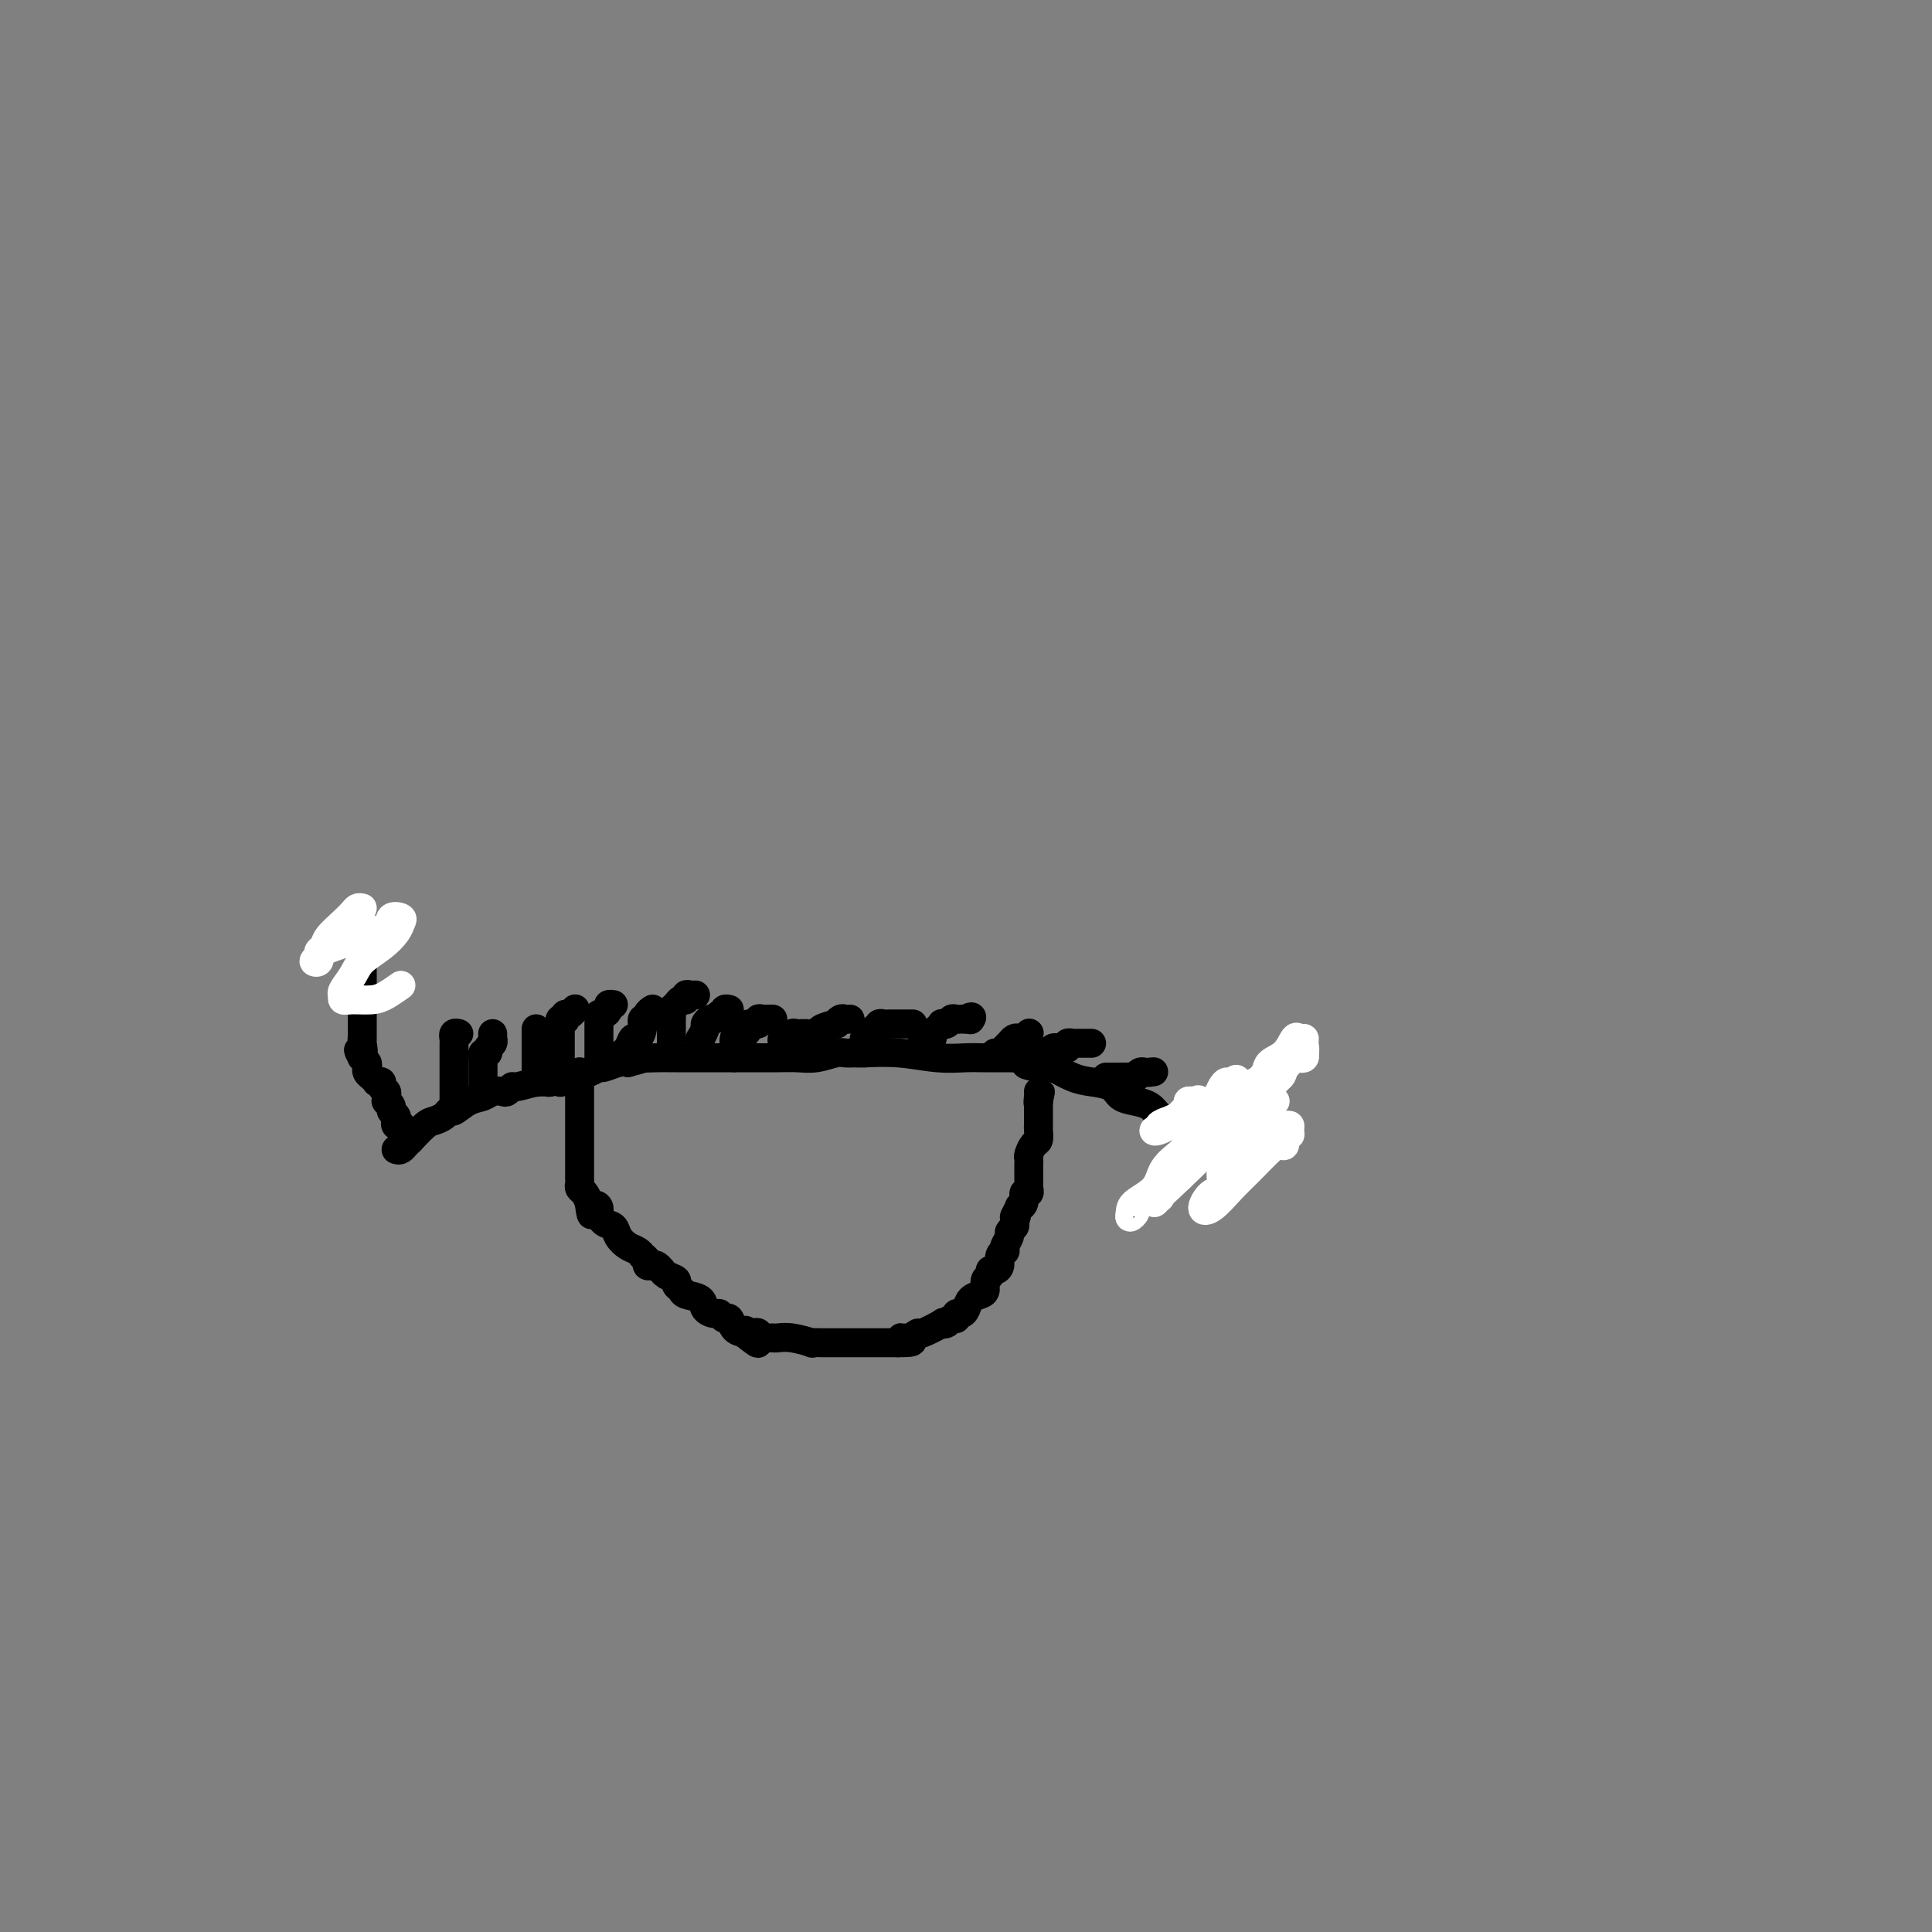 <svg viewBox='0 0 400 400' version='1.1' xmlns='http://www.w3.org/2000/svg' xmlns:xlink='http://www.w3.org/1999/xlink'><rect x="0" y="0" width="400" height="400" fill="#808080" stroke="none"/><g fill='none' stroke='#000000' stroke-width='6' stroke-linecap='round' stroke-linejoin='round'><path d='M82,238c0.319,0.106 0.637,0.211 1,0c0.363,-0.211 0.769,-0.739 1,-1c0.231,-0.261 0.286,-0.256 1,-1c0.714,-0.744 2.088,-2.236 3,-3c0.912,-0.764 1.363,-0.800 2,-1c0.637,-0.200 1.459,-0.564 2,-1c0.541,-0.436 0.802,-0.944 1,-1c0.198,-0.056 0.333,0.338 1,0c0.667,-0.338 1.866,-1.410 3,-2c1.134,-0.590 2.202,-0.698 3,-1c0.798,-0.302 1.324,-0.798 2,-1c0.676,-0.202 1.502,-0.111 2,0c0.498,0.111 0.669,0.240 1,0c0.331,-0.240 0.824,-0.849 1,-1c0.176,-0.151 0.036,0.157 1,0c0.964,-0.157 3.030,-0.778 4,-1c0.970,-0.222 0.842,-0.045 1,0c0.158,0.045 0.602,-0.043 1,0c0.398,0.043 0.751,0.218 1,0c0.249,-0.218 0.394,-0.828 1,-1c0.606,-0.172 1.675,0.094 3,0c1.325,-0.094 2.908,-0.547 4,-1c1.092,-0.453 1.695,-0.905 2,-1c0.305,-0.095 0.313,0.167 1,0c0.687,-0.167 2.053,-0.762 3,-1c0.947,-0.238 1.473,-0.119 2,0'/><path d='M130,220c5.648,-1.464 3.267,-1.124 3,-1c-0.267,0.124 1.578,0.033 3,0c1.422,-0.033 2.421,-0.009 3,0c0.579,0.009 0.738,0.002 1,0c0.262,-0.002 0.627,-0.001 1,0c0.373,0.001 0.754,0.000 1,0c0.246,-0.000 0.357,-0.000 1,0c0.643,0.000 1.818,0.000 3,0c1.182,-0.000 2.371,-0.000 3,0c0.629,0.000 0.697,0.000 1,0c0.303,-0.000 0.841,-0.000 1,0c0.159,0.000 -0.061,0.000 0,0c0.061,-0.000 0.403,-0.000 1,0c0.597,0.000 1.450,0.001 2,0c0.550,-0.001 0.798,-0.004 2,0c1.202,0.004 3.357,0.015 5,0c1.643,-0.015 2.773,-0.057 4,0c1.227,0.057 2.552,0.212 4,0c1.448,-0.212 3.021,-0.790 4,-1c0.979,-0.210 1.366,-0.053 2,0c0.634,0.053 1.517,0.000 2,0c0.483,-0.000 0.567,0.053 2,0c1.433,-0.053 4.214,-0.210 7,0c2.786,0.210 5.576,0.788 8,1c2.424,0.212 4.481,0.057 6,0c1.519,-0.057 2.500,-0.015 3,0c0.500,0.015 0.518,0.004 1,0c0.482,-0.004 1.428,-0.001 2,0c0.572,0.001 0.769,0.000 1,0c0.231,-0.000 0.494,-0.000 1,0c0.506,0.000 1.253,0.000 2,0'/><path d='M210,219c12.892,0.003 5.122,0.512 3,1c-2.122,0.488 1.403,0.956 3,1c1.597,0.044 1.267,-0.335 2,0c0.733,0.335 2.531,1.385 4,2c1.469,0.615 2.610,0.794 4,1c1.390,0.206 3.029,0.439 4,1c0.971,0.561 1.274,1.450 2,2c0.726,0.550 1.875,0.762 3,1c1.125,0.238 2.226,0.501 3,1c0.774,0.499 1.222,1.233 2,2c0.778,0.767 1.886,1.567 3,2c1.114,0.433 2.235,0.498 3,1c0.765,0.502 1.174,1.441 2,2c0.826,0.559 2.067,0.738 3,1c0.933,0.262 1.557,0.606 2,1c0.443,0.394 0.706,0.838 1,1c0.294,0.162 0.617,0.044 1,0c0.383,-0.044 0.824,-0.012 1,0c0.176,0.012 0.088,0.006 0,0'/><path d='M120,222c0.000,-0.081 0.000,-0.162 0,0c-0.000,0.162 -0.000,0.568 0,1c0.000,0.432 0.000,0.889 0,1c-0.000,0.111 -0.000,-0.126 0,0c0.000,0.126 0.000,0.613 0,1c-0.000,0.387 -0.000,0.673 0,1c0.000,0.327 0.000,0.693 0,1c-0.000,0.307 -0.000,0.554 0,1c0.000,0.446 0.000,1.090 0,2c-0.000,0.910 -0.000,2.085 0,3c0.000,0.915 0.000,1.569 0,2c-0.000,0.431 -0.000,0.640 0,1c0.000,0.360 0.000,0.870 0,1c-0.000,0.130 -0.000,-0.119 0,0c0.000,0.119 0.000,0.605 0,1c-0.000,0.395 -0.000,0.697 0,1c0.000,0.303 0.000,0.606 0,1c-0.000,0.394 -0.000,0.879 0,1c0.000,0.121 0.000,-0.122 0,0c-0.000,0.122 -0.001,0.610 0,1c0.001,0.390 0.003,0.681 0,1c-0.003,0.319 -0.012,0.666 0,1c0.012,0.334 0.044,0.657 0,1c-0.044,0.343 -0.166,0.708 0,1c0.166,0.292 0.619,0.512 1,1c0.381,0.488 0.691,1.244 1,2'/><path d='M122,249c0.473,4.412 0.656,1.941 1,1c0.344,-0.941 0.851,-0.351 1,0c0.149,0.351 -0.059,0.465 0,1c0.059,0.535 0.387,1.491 1,2c0.613,0.509 1.513,0.571 2,1c0.487,0.429 0.560,1.224 1,2c0.440,0.776 1.246,1.531 2,2c0.754,0.469 1.455,0.651 2,1c0.545,0.349 0.934,0.864 1,1c0.066,0.136 -0.190,-0.108 0,0c0.190,0.108 0.825,0.569 1,1c0.175,0.431 -0.111,0.833 0,1c0.111,0.167 0.620,0.100 1,0c0.380,-0.100 0.631,-0.234 1,0c0.369,0.234 0.854,0.836 1,1c0.146,0.164 -0.048,-0.111 0,0c0.048,0.111 0.340,0.607 1,1c0.660,0.393 1.690,0.682 2,1c0.310,0.318 -0.101,0.666 0,1c0.101,0.334 0.713,0.654 1,1c0.287,0.346 0.248,0.719 1,1c0.752,0.281 2.296,0.472 3,1c0.704,0.528 0.570,1.394 1,2c0.430,0.606 1.424,0.954 2,1c0.576,0.046 0.734,-0.209 1,0c0.266,0.209 0.638,0.881 1,1c0.362,0.119 0.713,-0.314 1,0c0.287,0.314 0.511,1.375 1,2c0.489,0.625 1.245,0.812 2,1'/><path d='M154,276c5.189,4.178 2.160,1.123 1,0c-1.160,-1.123 -0.451,-0.315 0,0c0.451,0.315 0.646,0.137 1,0c0.354,-0.137 0.869,-0.233 1,0c0.131,0.233 -0.121,0.795 0,1c0.121,0.205 0.614,0.054 1,0c0.386,-0.054 0.665,-0.011 1,0c0.335,0.011 0.725,-0.011 1,0c0.275,0.011 0.434,0.056 1,0c0.566,-0.056 1.538,-0.211 3,0c1.462,0.211 3.414,0.789 4,1c0.586,0.211 -0.193,0.057 0,0c0.193,-0.057 1.358,-0.015 2,0c0.642,0.015 0.762,0.004 1,0c0.238,-0.004 0.595,-0.001 1,0c0.405,0.001 0.856,0.000 1,0c0.144,-0.000 -0.021,-0.000 0,0c0.021,0.000 0.229,0.000 1,0c0.771,-0.000 2.104,-0.000 3,0c0.896,0.000 1.353,0.000 2,0c0.647,-0.000 1.482,-0.000 2,0c0.518,0.000 0.717,0.000 1,0c0.283,-0.000 0.650,-0.000 1,0c0.350,0.000 0.681,0.000 1,0c0.319,-0.000 0.624,-0.000 1,0c0.376,0.000 0.822,0.000 1,0c0.178,-0.000 0.089,-0.000 0,0'/><path d='M186,278c5.149,0.064 2.022,-0.775 1,-1c-1.022,-0.225 0.061,0.164 1,0c0.939,-0.164 1.733,-0.880 2,-1c0.267,-0.120 0.008,0.356 1,0c0.992,-0.356 3.237,-1.544 4,-2c0.763,-0.456 0.046,-0.179 0,0c-0.046,0.179 0.579,0.259 1,0c0.421,-0.259 0.638,-0.856 1,-1c0.362,-0.144 0.870,0.165 1,0c0.130,-0.165 -0.116,-0.804 0,-1c0.116,-0.196 0.596,0.051 1,0c0.404,-0.051 0.734,-0.399 1,-1c0.266,-0.601 0.467,-1.456 1,-2c0.533,-0.544 1.396,-0.777 2,-1c0.604,-0.223 0.949,-0.438 1,-1c0.051,-0.562 -0.193,-1.473 0,-2c0.193,-0.527 0.821,-0.669 1,-1c0.179,-0.331 -0.092,-0.849 0,-1c0.092,-0.151 0.547,0.065 1,0c0.453,-0.065 0.905,-0.412 1,-1c0.095,-0.588 -0.167,-1.418 0,-2c0.167,-0.582 0.762,-0.915 1,-1c0.238,-0.085 0.120,0.079 0,0c-0.120,-0.079 -0.242,-0.403 0,-1c0.242,-0.597 0.848,-1.469 1,-2c0.152,-0.531 -0.151,-0.720 0,-1c0.151,-0.280 0.758,-0.651 1,-1c0.242,-0.349 0.121,-0.674 0,-1'/><path d='M210,253c1.018,-2.424 0.061,-0.983 0,-1c-0.061,-0.017 0.772,-1.492 1,-2c0.228,-0.508 -0.149,-0.048 0,0c0.149,0.048 0.825,-0.316 1,-1c0.175,-0.684 -0.149,-1.689 0,-2c0.149,-0.311 0.772,0.071 1,0c0.228,-0.071 0.061,-0.596 0,-1c-0.061,-0.404 -0.016,-0.687 0,-1c0.016,-0.313 0.004,-0.657 0,-1c-0.004,-0.343 -0.001,-0.684 0,-1c0.001,-0.316 -0.000,-0.609 0,-1c0.000,-0.391 0.003,-0.882 0,-1c-0.003,-0.118 -0.011,0.138 0,0c0.011,-0.138 0.041,-0.671 0,-1c-0.041,-0.329 -0.155,-0.455 0,-1c0.155,-0.545 0.577,-1.508 1,-2c0.423,-0.492 0.845,-0.513 1,-1c0.155,-0.487 0.041,-1.440 0,-2c-0.041,-0.560 -0.011,-0.727 0,-1c0.011,-0.273 0.003,-0.650 0,-1c-0.003,-0.350 -0.001,-0.671 0,-1c0.001,-0.329 0.000,-0.665 0,-1c-0.000,-0.335 -0.000,-0.667 0,-1c0.000,-0.333 0.000,-0.666 0,-1'/><path d='M215,228c0.774,-3.823 0.207,-0.880 0,0c-0.207,0.880 -0.056,-0.301 0,-1c0.056,-0.699 0.016,-0.914 0,-1c-0.016,-0.086 -0.008,-0.043 0,0'/><path d='M85,236c-0.414,0.091 -0.828,0.182 -1,0c-0.172,-0.182 -0.102,-0.636 0,-1c0.102,-0.364 0.237,-0.636 0,-1c-0.237,-0.364 -0.847,-0.818 -1,-1c-0.153,-0.182 0.151,-0.090 0,0c-0.151,0.090 -0.757,0.179 -1,0c-0.243,-0.179 -0.121,-0.626 0,-1c0.121,-0.374 0.243,-0.674 0,-1c-0.243,-0.326 -0.850,-0.679 -1,-1c-0.150,-0.321 0.157,-0.611 0,-1c-0.157,-0.389 -0.778,-0.878 -1,-1c-0.222,-0.122 -0.044,0.121 0,0c0.044,-0.121 -0.045,-0.607 0,-1c0.045,-0.393 0.223,-0.693 0,-1c-0.223,-0.307 -0.847,-0.621 -1,-1c-0.153,-0.379 0.166,-0.822 0,-1c-0.166,-0.178 -0.815,-0.089 -1,0c-0.185,0.089 0.095,0.179 0,0c-0.095,-0.179 -0.565,-0.626 -1,-1c-0.435,-0.374 -0.835,-0.675 -1,-1c-0.165,-0.325 -0.096,-0.675 0,-1c0.096,-0.325 0.218,-0.626 0,-1c-0.218,-0.374 -0.777,-0.821 -1,-1c-0.223,-0.179 -0.112,-0.089 0,0'/><path d='M75,219c-1.547,-2.753 -0.415,-1.136 0,-1c0.415,0.136 0.111,-1.209 0,-2c-0.111,-0.791 -0.030,-1.028 0,-1c0.030,0.028 0.008,0.321 0,0c-0.008,-0.321 -0.002,-1.256 0,-2c0.002,-0.744 0.001,-1.299 0,-2c-0.001,-0.701 -0.000,-1.550 0,-2c0.000,-0.450 0.000,-0.502 0,-1c-0.000,-0.498 -0.000,-1.444 0,-2c0.000,-0.556 0.000,-0.723 0,-1c-0.000,-0.277 -0.000,-0.666 0,-1c0.000,-0.334 0.000,-0.615 0,-1c-0.000,-0.385 -0.000,-0.875 0,-1c0.000,-0.125 0.000,0.116 0,0c-0.000,-0.116 -0.000,-0.591 0,-1c0.000,-0.409 0.000,-0.754 0,-1c-0.000,-0.246 -0.000,-0.392 0,-1c0.000,-0.608 0.000,-1.678 0,-2c-0.000,-0.322 -0.000,0.106 0,0c0.000,-0.106 0.000,-0.744 0,-1c-0.000,-0.256 -0.000,-0.128 0,0'/><path d='M94,228c-0.000,-0.612 -0.000,-1.225 0,-2c0.000,-0.775 0.000,-1.713 0,-2c-0.000,-0.287 -0.000,0.078 0,0c0.000,-0.078 0.000,-0.599 0,-1c-0.000,-0.401 -0.000,-0.681 0,-1c0.000,-0.319 0.000,-0.677 0,-1c-0.000,-0.323 -0.000,-0.611 0,-1c0.000,-0.389 0.000,-0.877 0,-1c-0.000,-0.123 -0.000,0.121 0,0c0.000,-0.121 0.000,-0.606 0,-1c-0.000,-0.394 -0.001,-0.698 0,-1c0.001,-0.302 0.004,-0.603 0,-1c-0.004,-0.397 -0.015,-0.891 0,-1c0.015,-0.109 0.056,0.167 0,0c-0.056,-0.167 -0.207,-0.776 0,-1c0.207,-0.224 0.774,-0.064 1,0c0.226,0.064 0.113,0.032 0,0'/><path d='M100,225c0.000,-0.438 0.000,-0.877 0,-1c-0.000,-0.123 -0.000,0.068 0,0c0.000,-0.068 0.000,-0.395 0,-1c-0.000,-0.605 -0.001,-1.487 0,-2c0.001,-0.513 0.004,-0.659 0,-1c-0.004,-0.341 -0.016,-0.879 0,-1c0.016,-0.121 0.061,0.175 0,0c-0.061,-0.175 -0.226,-0.821 0,-1c0.226,-0.179 0.845,0.111 1,0c0.155,-0.111 -0.155,-0.622 0,-1c0.155,-0.378 0.773,-0.623 1,-1c0.227,-0.377 0.061,-0.884 0,-1c-0.061,-0.116 -0.016,0.161 0,0c0.016,-0.161 0.005,-0.760 0,-1c-0.005,-0.240 -0.002,-0.120 0,0'/><path d='M111,224c0.000,-0.024 0.000,-0.048 0,0c0.000,0.048 -0.000,0.168 0,0c0.000,-0.168 0.000,-0.624 0,-1c0.000,-0.376 0.000,-0.673 0,-1c-0.000,-0.327 0.000,-0.683 0,-1c0.000,-0.317 -0.000,-0.596 0,-1c0.000,-0.404 0.000,-0.935 0,-1c0.000,-0.065 0.000,0.336 0,0c0.000,-0.336 0.000,-1.410 0,-2c0.000,-0.590 0.000,-0.697 0,-1c0.000,-0.303 0.000,-0.803 0,-1c0.000,-0.197 -0.000,-0.091 0,0c0.000,0.091 0.000,0.169 0,0c-0.000,-0.169 -0.000,-0.584 0,-1c0.000,-0.416 0.000,-0.833 0,-1c0.000,-0.167 0.000,-0.083 0,0'/><path d='M116,224c0.000,0.087 0.000,0.173 0,0c-0.000,-0.173 -0.000,-0.606 0,-1c0.000,-0.394 0.000,-0.750 0,-1c-0.000,-0.250 -0.000,-0.396 0,-1c0.000,-0.604 0.000,-1.667 0,-2c-0.000,-0.333 -0.000,0.066 0,0c0.000,-0.066 0.000,-0.595 0,-1c-0.000,-0.405 -0.000,-0.686 0,-1c0.000,-0.314 0.000,-0.661 0,-1c-0.000,-0.339 -0.001,-0.669 0,-1c0.001,-0.331 0.004,-0.663 0,-1c-0.004,-0.337 -0.015,-0.678 0,-1c0.015,-0.322 0.056,-0.626 0,-1c-0.056,-0.374 -0.208,-0.817 0,-1c0.208,-0.183 0.778,-0.105 1,0c0.222,0.105 0.098,0.238 0,0c-0.098,-0.238 -0.171,-0.847 0,-1c0.171,-0.153 0.584,0.151 1,0c0.416,-0.151 0.833,-0.757 1,-1c0.167,-0.243 0.083,-0.121 0,0'/><path d='M124,220c-0.000,-0.447 -0.000,-0.893 0,-1c0.000,-0.107 0.000,0.126 0,0c-0.000,-0.126 -0.000,-0.610 0,-1c0.000,-0.390 0.000,-0.685 0,-1c-0.000,-0.315 -0.000,-0.649 0,-1c0.000,-0.351 0.000,-0.720 0,-1c-0.000,-0.280 -0.001,-0.471 0,-1c0.001,-0.529 0.003,-1.395 0,-2c-0.003,-0.605 -0.011,-0.950 0,-1c0.011,-0.050 0.040,0.193 0,0c-0.040,-0.193 -0.151,-0.822 0,-1c0.151,-0.178 0.562,0.096 1,0c0.438,-0.096 0.901,-0.562 1,-1c0.099,-0.438 -0.166,-0.849 0,-1c0.166,-0.151 0.762,-0.043 1,0c0.238,0.043 0.119,0.022 0,0'/><path d='M129,219c-0.089,-0.373 -0.177,-0.746 0,-1c0.177,-0.254 0.621,-0.387 1,-1c0.379,-0.613 0.694,-1.704 1,-2c0.306,-0.296 0.603,0.205 1,0c0.397,-0.205 0.895,-1.116 1,-2c0.105,-0.884 -0.182,-1.740 0,-2c0.182,-0.260 0.832,0.075 1,0c0.168,-0.075 -0.147,-0.559 0,-1c0.147,-0.441 0.756,-0.840 1,-1c0.244,-0.160 0.122,-0.080 0,0'/><path d='M139,217c-0.000,-0.295 -0.000,-0.589 0,-1c0.000,-0.411 0.000,-0.937 0,-1c-0.000,-0.063 -0.000,0.338 0,0c0.000,-0.338 0.000,-1.414 0,-2c-0.000,-0.586 -0.001,-0.682 0,-1c0.001,-0.318 0.003,-0.858 0,-1c-0.003,-0.142 -0.012,0.116 0,0c0.012,-0.116 0.046,-0.604 0,-1c-0.046,-0.396 -0.171,-0.698 0,-1c0.171,-0.302 0.637,-0.603 1,-1c0.363,-0.397 0.623,-0.891 1,-1c0.377,-0.109 0.872,0.167 1,0c0.128,-0.167 -0.110,-0.777 0,-1c0.110,-0.223 0.568,-0.060 1,0c0.432,0.060 0.838,0.017 1,0c0.162,-0.017 0.081,-0.009 0,0'/><path d='M145,216c0.032,-0.478 0.064,-0.955 0,-1c-0.064,-0.045 -0.224,0.343 0,0c0.224,-0.343 0.833,-1.416 1,-2c0.167,-0.584 -0.109,-0.677 0,-1c0.109,-0.323 0.603,-0.875 1,-1c0.397,-0.125 0.699,0.177 1,0c0.301,-0.177 0.603,-0.832 1,-1c0.397,-0.168 0.890,0.151 1,0c0.110,-0.151 -0.163,-0.771 0,-1c0.163,-0.229 0.761,-0.065 1,0c0.239,0.065 0.120,0.033 0,0'/><path d='M152,219c-0.003,-0.374 -0.007,-0.748 0,-1c0.007,-0.252 0.024,-0.383 0,-1c-0.024,-0.617 -0.090,-1.719 0,-2c0.090,-0.281 0.335,0.261 1,0c0.665,-0.261 1.750,-1.324 2,-2c0.250,-0.676 -0.337,-0.966 0,-1c0.337,-0.034 1.597,0.187 2,0c0.403,-0.187 -0.049,-0.782 0,-1c0.049,-0.218 0.601,-0.058 1,0c0.399,0.058 0.646,0.016 1,0c0.354,-0.016 0.815,-0.004 1,0c0.185,0.004 0.092,0.002 0,0'/><path d='M162,218c-0.009,-0.340 -0.017,-0.680 0,-1c0.017,-0.320 0.061,-0.621 0,-1c-0.061,-0.379 -0.227,-0.837 0,-1c0.227,-0.163 0.849,-0.029 1,0c0.151,0.029 -0.167,-0.045 0,0c0.167,0.045 0.819,0.208 1,0c0.181,-0.208 -0.109,-0.788 0,-1c0.109,-0.212 0.617,-0.057 1,0c0.383,0.057 0.642,0.015 1,0c0.358,-0.015 0.817,-0.004 1,0c0.183,0.004 0.092,0.002 0,0'/><path d='M170,215c0.093,-0.342 0.186,-0.684 0,-1c-0.186,-0.316 -0.649,-0.607 0,-1c0.649,-0.393 2.412,-0.890 3,-1c0.588,-0.110 0.000,0.167 0,0c0.000,-0.167 0.588,-0.777 1,-1c0.412,-0.223 0.649,-0.060 1,0c0.351,0.060 0.814,0.017 1,0c0.186,-0.017 0.093,-0.009 0,0'/><path d='M179,218c-0.009,-0.342 -0.018,-0.684 0,-1c0.018,-0.316 0.061,-0.605 0,-1c-0.061,-0.395 -0.228,-0.894 0,-1c0.228,-0.106 0.849,0.182 1,0c0.151,-0.182 -0.170,-0.832 0,-1c0.170,-0.168 0.829,0.147 1,0c0.171,-0.147 -0.147,-0.757 0,-1c0.147,-0.243 0.761,-0.118 1,0c0.239,0.118 0.105,0.228 0,0c-0.105,-0.228 -0.182,-0.793 0,-1c0.182,-0.207 0.622,-0.055 1,0c0.378,0.055 0.693,0.015 1,0c0.307,-0.015 0.607,-0.004 1,0c0.393,0.004 0.880,0.001 1,0c0.120,-0.001 -0.125,-0.000 0,0c0.125,0.000 0.621,0.000 1,0c0.379,-0.000 0.640,-0.000 1,0c0.360,0.000 0.817,0.000 1,0c0.183,-0.000 0.091,-0.000 0,0'/><path d='M191,217c-0.006,0.083 -0.012,0.167 0,0c0.012,-0.167 0.041,-0.584 0,-1c-0.041,-0.416 -0.152,-0.832 0,-1c0.152,-0.168 0.566,-0.087 1,0c0.434,0.087 0.886,0.181 1,0c0.114,-0.181 -0.110,-0.636 0,-1c0.110,-0.364 0.554,-0.637 1,-1c0.446,-0.363 0.893,-0.815 1,-1c0.107,-0.185 -0.125,-0.102 0,0c0.125,0.102 0.607,0.224 1,0c0.393,-0.224 0.698,-0.792 1,-1c0.302,-0.208 0.603,-0.056 1,0c0.397,0.056 0.890,0.015 1,0c0.110,-0.015 -0.163,-0.004 0,0c0.163,0.004 0.761,0.001 1,0c0.239,-0.001 0.120,-0.001 0,0'/><path d='M200,211c1.622,-0.933 1.178,-0.267 1,0c-0.178,0.267 -0.089,0.133 0,0'/><path d='M206,218c0.333,0.091 0.667,0.182 1,0c0.333,-0.182 0.666,-0.636 1,-1c0.334,-0.364 0.667,-0.637 1,-1c0.333,-0.363 0.664,-0.815 1,-1c0.336,-0.185 0.678,-0.101 1,0c0.322,0.101 0.625,0.220 1,0c0.375,-0.220 0.821,-0.777 1,-1c0.179,-0.223 0.089,-0.111 0,0'/><path d='M217,219c0.024,-0.453 0.048,-0.906 0,-1c-0.048,-0.094 -0.166,0.172 0,0c0.166,-0.172 0.618,-0.782 1,-1c0.382,-0.218 0.695,-0.044 1,0c0.305,0.044 0.603,-0.041 1,0c0.397,0.041 0.894,0.207 1,0c0.106,-0.207 -0.179,-0.788 0,-1c0.179,-0.212 0.821,-0.057 1,0c0.179,0.057 -0.106,0.015 0,0c0.106,-0.015 0.603,-0.004 1,0c0.397,0.004 0.695,0.001 1,0c0.305,-0.001 0.618,-0.000 1,0c0.382,0.000 0.834,0.000 1,0c0.166,-0.000 0.048,-0.000 0,0c-0.048,0.000 -0.024,0.000 0,0'/><path d='M229,223c0.302,0.000 0.604,0.000 1,0c0.396,-0.000 0.884,-0.000 1,0c0.116,0.000 -0.142,0.001 0,0c0.142,-0.001 0.682,-0.004 1,0c0.318,0.004 0.414,0.015 1,0c0.586,-0.015 1.663,-0.057 2,0c0.337,0.057 -0.064,0.211 0,0c0.064,-0.211 0.594,-0.788 1,-1c0.406,-0.212 0.687,-0.061 1,0c0.313,0.061 0.656,0.030 1,0'/><path d='M238,222c1.500,-0.167 0.750,-0.083 0,0'/></g>
<g fill='none' stroke='#FFFFFF' stroke-width='6' stroke-linecap='round' stroke-linejoin='round'><path d='M264,228c-0.930,-0.016 -1.861,-0.031 -2,0c-0.139,0.031 0.512,0.110 0,1c-0.512,0.890 -2.187,2.592 -3,4c-0.813,1.408 -0.763,2.522 -1,3c-0.237,0.478 -0.762,0.322 -1,1c-0.238,0.678 -0.188,2.192 -1,3c-0.812,0.808 -2.486,0.909 -3,2c-0.514,1.091 0.133,3.170 0,4c-0.133,0.830 -1.047,0.411 -2,1c-0.953,0.589 -1.944,2.186 -2,3c-0.056,0.814 0.825,0.844 2,0c1.175,-0.844 2.645,-2.564 4,-4c1.355,-1.436 2.597,-2.589 4,-4c1.403,-1.411 2.968,-3.081 4,-4c1.032,-0.919 1.530,-1.086 2,-1c0.470,0.086 0.912,0.426 1,0c0.088,-0.426 -0.176,-1.616 0,-2c0.176,-0.384 0.793,0.039 1,0c0.207,-0.039 0.005,-0.539 0,-1c-0.005,-0.461 0.188,-0.884 0,-1c-0.188,-0.116 -0.758,0.074 -2,0c-1.242,-0.074 -3.158,-0.412 -5,0c-1.842,0.412 -3.611,1.572 -6,3c-2.389,1.428 -5.397,3.122 -8,5c-2.603,1.878 -4.802,3.939 -7,6'/><path d='M239,247c-3.863,2.569 -3.021,1.993 -3,2c0.021,0.007 -0.779,0.599 -1,1c-0.221,0.401 0.137,0.611 0,1c-0.137,0.389 -0.768,0.957 -1,1c-0.232,0.043 -0.066,-0.440 0,-1c0.066,-0.560 0.031,-1.197 1,-2c0.969,-0.803 2.942,-1.773 4,-3c1.058,-1.227 1.200,-2.711 2,-4c0.800,-1.289 2.257,-2.383 3,-3c0.743,-0.617 0.774,-0.757 1,-1c0.226,-0.243 0.649,-0.588 1,-1c0.351,-0.412 0.629,-0.891 1,-1c0.371,-0.109 0.833,0.153 1,0c0.167,-0.153 0.038,-0.722 0,-1c-0.038,-0.278 0.014,-0.266 0,0c-0.014,0.266 -0.096,0.785 0,1c0.096,0.215 0.369,0.124 0,1c-0.369,0.876 -1.380,2.717 -2,4c-0.620,1.283 -0.849,2.009 -2,3c-1.151,0.991 -3.223,2.249 -4,3c-0.777,0.751 -0.260,0.995 0,1c0.260,0.005 0.262,-0.229 0,0c-0.262,0.229 -0.789,0.923 -1,1c-0.211,0.077 -0.105,-0.461 0,-1'/><path d='M239,248c-0.595,1.419 2.417,-1.534 5,-4c2.583,-2.466 4.736,-4.443 7,-7c2.264,-2.557 4.639,-5.692 7,-8c2.361,-2.308 4.709,-3.788 6,-5c1.291,-1.212 1.524,-2.157 2,-3c0.476,-0.843 1.196,-1.584 2,-2c0.804,-0.416 1.691,-0.506 2,-1c0.309,-0.494 0.040,-1.391 0,-2c-0.040,-0.609 0.150,-0.932 0,-1c-0.150,-0.068 -0.641,0.117 -1,0c-0.359,-0.117 -0.585,-0.536 -1,0c-0.415,0.536 -1.019,2.026 -2,3c-0.981,0.974 -2.339,1.430 -3,2c-0.661,0.570 -0.626,1.253 -1,2c-0.374,0.747 -1.157,1.558 -2,2c-0.843,0.442 -1.745,0.515 -2,1c-0.255,0.485 0.139,1.382 0,2c-0.139,0.618 -0.809,0.955 -1,1c-0.191,0.045 0.098,-0.203 0,0c-0.098,0.203 -0.583,0.859 -1,1c-0.417,0.141 -0.766,-0.231 -1,0c-0.234,0.231 -0.353,1.066 0,1c0.353,-0.066 1.176,-1.033 2,-2'/><path d='M257,228c-1.339,1.274 1.812,-1.540 4,-3c2.188,-1.460 3.413,-1.567 4,-2c0.587,-0.433 0.536,-1.191 1,-2c0.464,-0.809 1.444,-1.669 2,-2c0.556,-0.331 0.689,-0.131 1,0c0.311,0.131 0.799,0.195 1,0c0.201,-0.195 0.113,-0.647 0,-1c-0.113,-0.353 -0.253,-0.607 -1,0c-0.747,0.607 -2.103,2.076 -3,3c-0.897,0.924 -1.337,1.304 -2,2c-0.663,0.696 -1.550,1.707 -3,3c-1.450,1.293 -3.464,2.867 -5,4c-1.536,1.133 -2.595,1.824 -3,2c-0.405,0.176 -0.156,-0.162 0,0c0.156,0.162 0.220,0.825 0,1c-0.220,0.175 -0.725,-0.137 -1,0c-0.275,0.137 -0.322,0.725 0,1c0.322,0.275 1.011,0.239 1,0c-0.011,-0.239 -0.724,-0.680 0,-1c0.724,-0.320 2.885,-0.519 4,-1c1.115,-0.481 1.185,-1.245 2,-2c0.815,-0.755 2.376,-1.501 3,-2c0.624,-0.499 0.312,-0.749 0,-1'/><path d='M262,227c1.336,-0.729 0.177,-0.052 0,0c-0.177,0.052 0.628,-0.520 1,-1c0.372,-0.480 0.311,-0.868 0,-1c-0.311,-0.132 -0.871,-0.009 -1,0c-0.129,0.009 0.173,-0.095 0,0c-0.173,0.095 -0.821,0.389 -2,1c-1.179,0.611 -2.889,1.540 -4,2c-1.111,0.460 -1.623,0.451 -2,1c-0.377,0.549 -0.620,1.657 -1,2c-0.380,0.343 -0.896,-0.080 -1,0c-0.104,0.080 0.205,0.662 0,1c-0.205,0.338 -0.924,0.433 -1,0c-0.076,-0.433 0.491,-1.393 1,-2c0.509,-0.607 0.959,-0.860 1,-1c0.041,-0.140 -0.329,-0.167 0,-1c0.329,-0.833 1.356,-2.471 2,-3c0.644,-0.529 0.904,0.050 1,0c0.096,-0.050 0.027,-0.729 0,-1c-0.027,-0.271 -0.014,-0.136 0,0'/><path d='M256,224c0.286,-1.075 -0.500,-0.262 -1,0c-0.500,0.262 -0.715,-0.027 -1,0c-0.285,0.027 -0.641,0.371 -1,1c-0.359,0.629 -0.722,1.545 -1,2c-0.278,0.455 -0.469,0.450 -1,1c-0.531,0.550 -1.400,1.654 -2,2c-0.600,0.346 -0.932,-0.065 -1,0c-0.068,0.065 0.126,0.607 0,1c-0.126,0.393 -0.572,0.638 -1,1c-0.428,0.362 -0.839,0.841 -1,1c-0.161,0.159 -0.071,-0.002 0,0c0.071,0.002 0.123,0.169 0,0c-0.123,-0.169 -0.422,-0.672 0,-1c0.422,-0.328 1.564,-0.480 2,-1c0.436,-0.520 0.167,-1.407 0,-2c-0.167,-0.593 -0.230,-0.891 0,-1c0.230,-0.109 0.754,-0.029 1,0c0.246,0.029 0.213,0.008 0,0c-0.213,-0.008 -0.607,-0.004 -1,0'/><path d='M248,228c0.143,-0.618 0.001,-0.163 0,0c-0.001,0.163 0.140,0.032 0,0c-0.140,-0.032 -0.562,0.033 -1,0c-0.438,-0.033 -0.893,-0.163 -1,0c-0.107,0.163 0.135,0.621 0,1c-0.135,0.379 -0.648,0.680 -1,1c-0.352,0.320 -0.543,0.660 -1,1c-0.457,0.340 -1.180,0.682 -2,1c-0.820,0.318 -1.736,0.614 -2,1c-0.264,0.386 0.123,0.863 0,1c-0.123,0.137 -0.754,-0.066 -1,0c-0.246,0.066 -0.105,0.402 1,0c1.105,-0.402 3.173,-1.544 4,-2c0.827,-0.456 0.414,-0.228 0,0'/><path d='M75,188c-0.347,-0.073 -0.694,-0.146 -1,0c-0.306,0.146 -0.569,0.511 -1,1c-0.431,0.489 -1.028,1.100 -2,2c-0.972,0.900 -2.318,2.087 -3,3c-0.682,0.913 -0.701,1.553 -1,2c-0.299,0.447 -0.879,0.702 -1,1c-0.121,0.298 0.218,0.638 0,1c-0.218,0.362 -0.993,0.745 -1,1c-0.007,0.255 0.755,0.382 1,0c0.245,-0.382 -0.027,-1.273 1,-2c1.027,-0.727 3.355,-1.292 5,-2c1.645,-0.708 2.609,-1.560 4,-2c1.391,-0.440 3.208,-0.466 4,-1c0.792,-0.534 0.558,-1.574 1,-2c0.442,-0.426 1.559,-0.238 2,0c0.441,0.238 0.208,0.528 0,1c-0.208,0.472 -0.389,1.128 -1,2c-0.611,0.872 -1.652,1.961 -3,3c-1.348,1.039 -3.002,2.029 -4,3c-0.998,0.971 -1.340,1.924 -2,3c-0.660,1.076 -1.637,2.274 -2,3c-0.363,0.726 -0.113,0.980 0,1c0.113,0.020 0.088,-0.193 0,0c-0.088,0.193 -0.239,0.792 0,1c0.239,0.208 0.868,0.025 2,0c1.132,-0.025 2.766,0.109 4,0c1.234,-0.109 2.067,-0.460 3,-1c0.933,-0.540 1.967,-1.270 3,-2'/></g>
</svg>